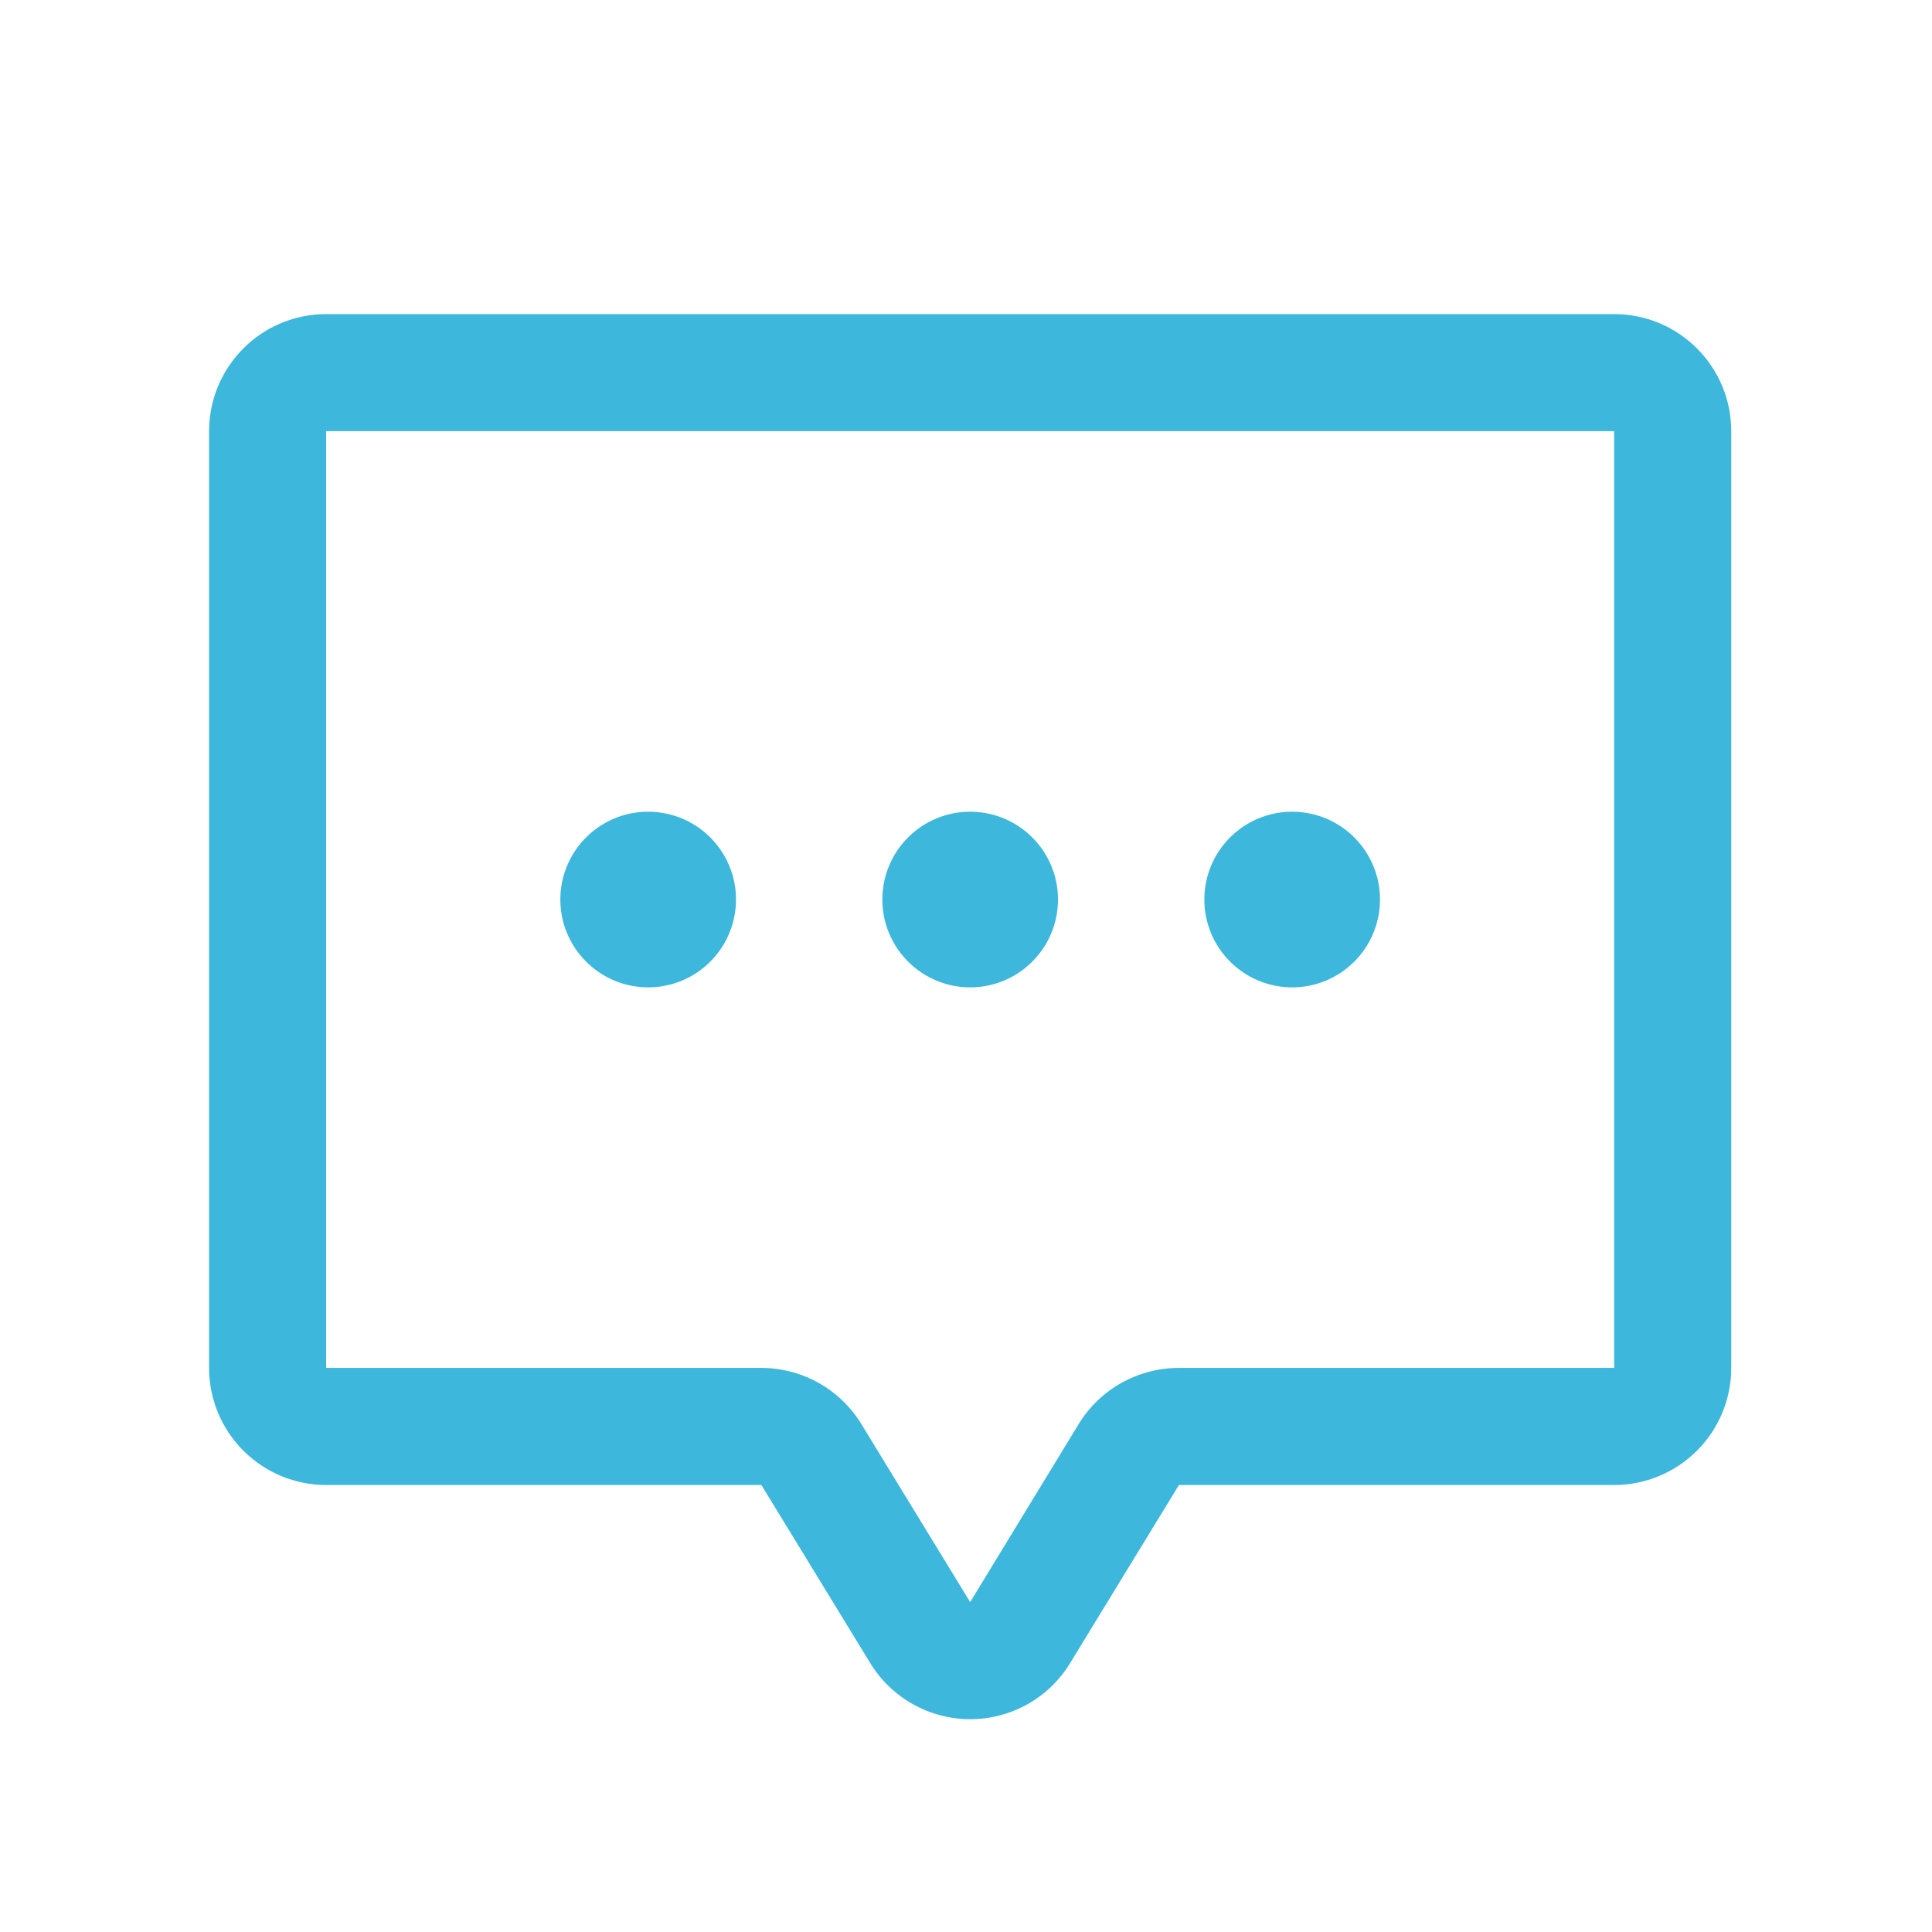 <svg width="33" height="33" viewBox="0 0 33 33" fill="none" xmlns="http://www.w3.org/2000/svg">
<path d="M15.071 15.365C15.071 15.068 15.159 14.778 15.324 14.531C15.489 14.285 15.723 14.092 15.997 13.979C16.271 13.865 16.573 13.836 16.864 13.894C17.155 13.951 17.422 14.094 17.632 14.304C17.842 14.514 17.985 14.781 18.043 15.072C18.1 15.363 18.071 15.665 17.957 15.939C17.844 16.213 17.651 16.447 17.405 16.612C17.158 16.777 16.868 16.865 16.571 16.865C16.174 16.865 15.792 16.707 15.511 16.425C15.229 16.144 15.071 15.763 15.071 15.365ZM22.071 16.865C22.368 16.865 22.658 16.777 22.905 16.612C23.151 16.447 23.344 16.213 23.457 15.939C23.571 15.665 23.6 15.363 23.543 15.072C23.485 14.781 23.342 14.514 23.132 14.304C22.922 14.094 22.655 13.951 22.364 13.894C22.073 13.836 21.771 13.865 21.497 13.979C21.223 14.092 20.989 14.285 20.824 14.531C20.659 14.778 20.571 15.068 20.571 15.365C20.571 15.763 20.729 16.144 21.011 16.425C21.292 16.707 21.674 16.865 22.071 16.865ZM29.571 7.365V23.365C29.571 23.895 29.361 24.404 28.985 24.779C28.61 25.154 28.102 25.365 27.571 25.365H20.137L18.282 28.401C18.104 28.696 17.852 28.94 17.552 29.109C17.251 29.277 16.912 29.366 16.567 29.365C16.223 29.364 15.884 29.274 15.584 29.104C15.284 28.934 15.034 28.689 14.856 28.393L13.005 25.365H5.571C5.041 25.365 4.532 25.154 4.157 24.779C3.782 24.404 3.571 23.895 3.571 23.365V7.365C3.571 6.834 3.782 6.326 4.157 5.951C4.532 5.575 5.041 5.365 5.571 5.365H27.571C28.102 5.365 28.61 5.575 28.985 5.951C29.361 6.326 29.571 6.834 29.571 7.365ZM27.571 7.365H5.571V23.365H13.005C13.349 23.366 13.688 23.455 13.988 23.624C14.287 23.793 14.539 24.037 14.717 24.331L16.571 27.365L18.424 24.325C18.603 24.031 18.855 23.789 19.155 23.621C19.455 23.453 19.794 23.365 20.137 23.365H27.571V7.365ZM11.071 16.865C11.368 16.865 11.658 16.777 11.905 16.612C12.151 16.447 12.344 16.213 12.457 15.939C12.571 15.665 12.6 15.363 12.543 15.072C12.485 14.781 12.342 14.514 12.132 14.304C11.922 14.094 11.655 13.951 11.364 13.894C11.073 13.836 10.771 13.865 10.497 13.979C10.223 14.092 9.989 14.285 9.824 14.531C9.659 14.778 9.571 15.068 9.571 15.365C9.571 15.763 9.729 16.144 10.011 16.425C10.292 16.707 10.674 16.865 11.071 16.865Z" fill="#3DB7DC"/>
</svg>
